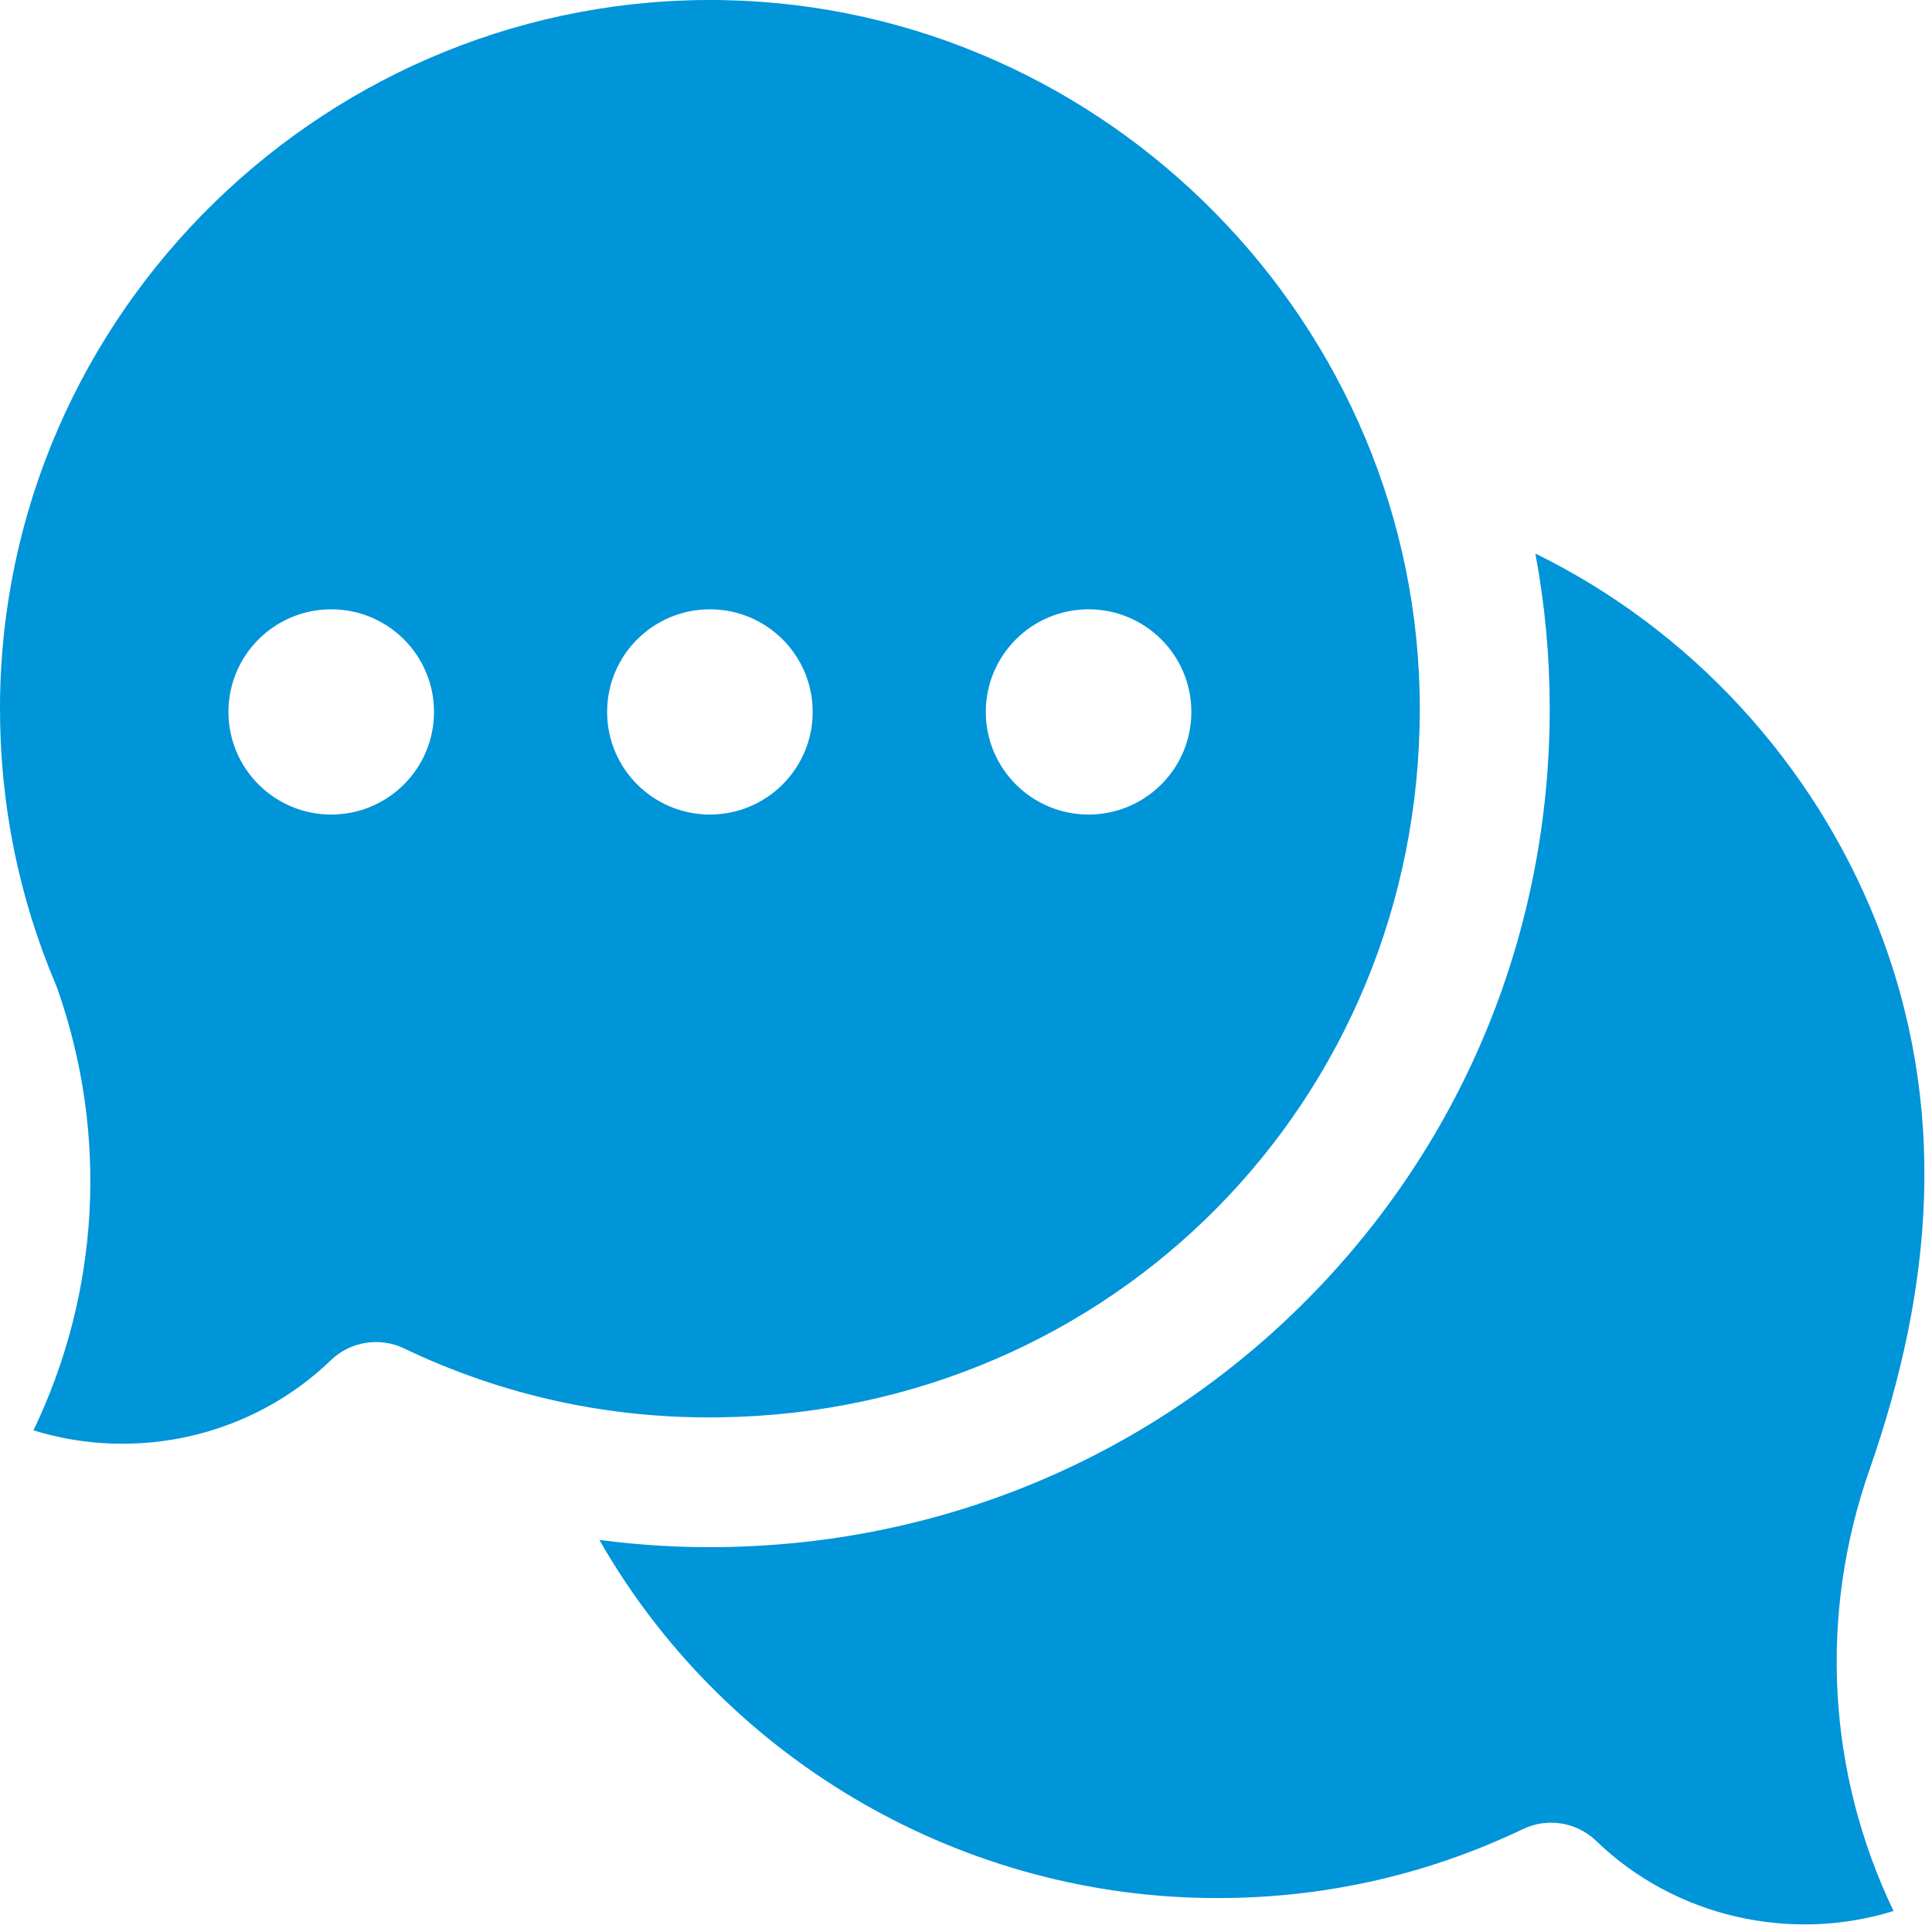 <?xml version="1.0" encoding="UTF-8" standalone="no"?>
<!DOCTYPE svg PUBLIC "-//W3C//DTD SVG 1.1//EN" "http://www.w3.org/Graphics/SVG/1.1/DTD/svg11.dtd">
<svg width="100%" height="100%" viewBox="0 0 55 55" version="1.1" xmlns="http://www.w3.org/2000/svg" xmlns:xlink="http://www.w3.org/1999/xlink" xml:space="preserve" xmlns:serif="http://www.serif.com/" style="fill-rule:evenodd;clip-rule:evenodd;stroke-linejoin:round;stroke-miterlimit:2;">
    <g transform="matrix(1,0,0,1,-809.477,-2338.09)">
        <g transform="matrix(0.107,0,0,0.107,809.477,2338.09)">
            <path d="M412.667,484.941C417.057,484.941 421.389,486.612 424.684,489.794C445.748,510.134 476.474,516.907 503.789,508.43C486.21,471.808 483.774,429.852 497.397,391.005C514.303,342.671 518.539,294.226 499.299,245.64C482.395,202.957 449.776,167.496 408.492,147.275C411.032,160.815 412.312,174.611 412.312,188.553C412.313,247.731 389.557,303.389 348.24,345.277C306.917,387.17 251.525,410.725 192.269,411.606C181.259,411.779 170.3,411.131 159.464,409.703C192.03,466.787 253.45,503.965 320.943,504.966C350.468,505.423 378.817,499.237 405.218,486.629C407.595,485.493 410.141,484.941 412.667,484.941ZM192.757,0.038C87.637,-2.049 0.253,82.991 0,188.088C-0.062,213.765 4.95,238.66 14.899,262.086C15.043,262.427 15.178,262.771 15.299,263.121C28.922,301.968 26.487,343.923 8.907,380.547C36.224,389.02 66.947,382.251 88.012,361.909C93.202,356.896 100.967,355.633 107.478,358.746C133.875,371.353 162.228,377.558 191.752,377.084C296.049,375.536 377.747,292.722 377.746,188.552C377.747,86.655 294.76,2.089 192.757,0.038ZM88.126,216.712C73.023,216.712 60.78,204.488 60.78,189.411C60.78,174.333 73.023,162.11 88.126,162.11C103.229,162.11 115.472,174.333 115.472,189.411C115.471,204.488 103.229,216.712 88.126,216.712ZM188.874,216.712C173.771,216.712 161.527,204.488 161.527,189.411C161.527,174.333 173.771,162.11 188.874,162.11C203.976,162.11 216.22,174.333 216.22,189.411C216.22,204.488 203.976,216.712 188.874,216.712ZM289.622,216.712C274.519,216.712 262.276,204.488 262.276,189.411C262.276,174.333 274.519,162.11 289.622,162.11C304.725,162.11 316.969,174.333 316.969,189.411C316.969,204.488 304.725,216.712 289.622,216.712Z" style="fill:rgb(0,148,217);fill-rule:nonzero;"/>
        </g>
    </g>
</svg>

